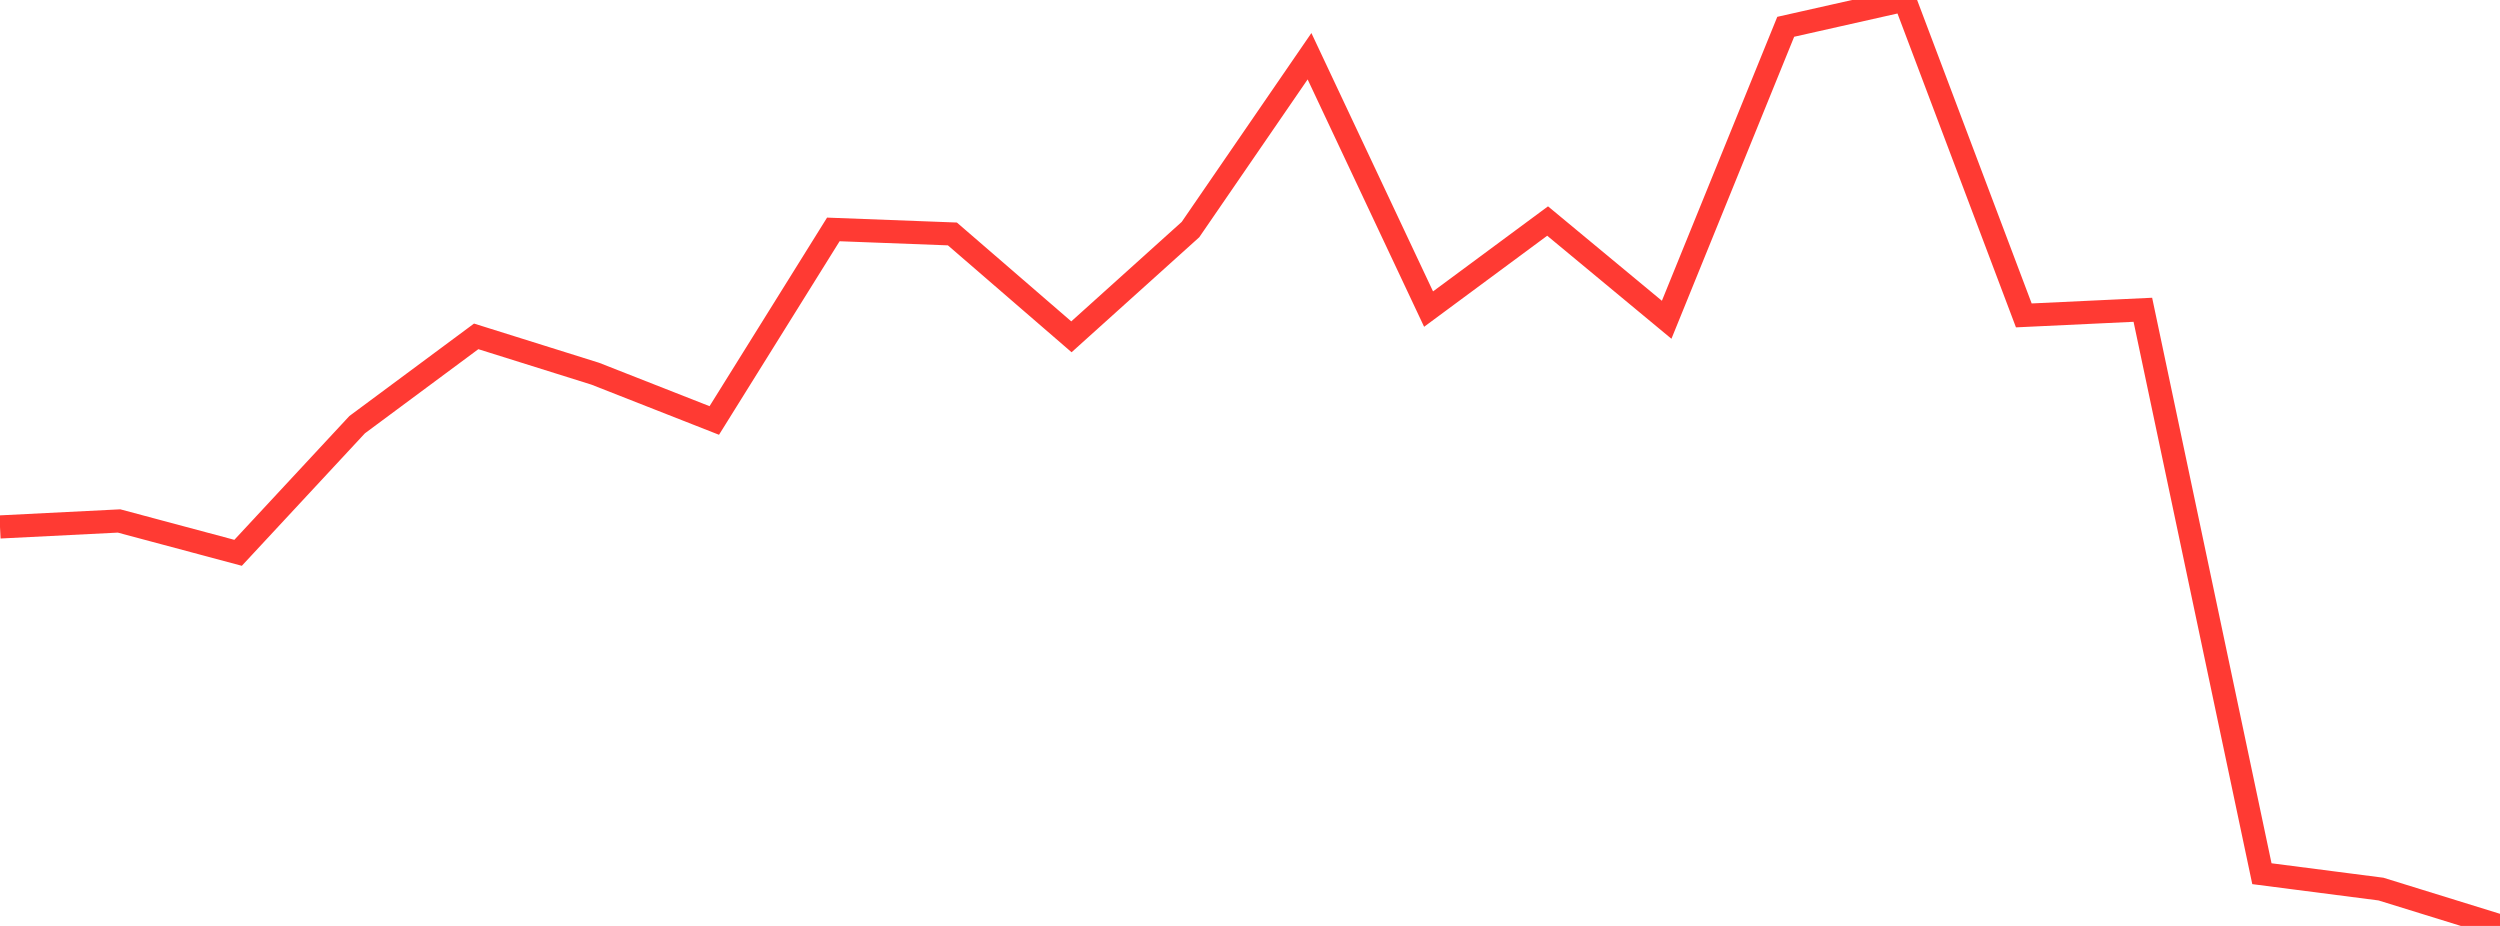 <?xml version="1.0" standalone="no"?>
<!DOCTYPE svg PUBLIC "-//W3C//DTD SVG 1.1//EN" "http://www.w3.org/Graphics/SVG/1.1/DTD/svg11.dtd">

<svg width="135" height="50" viewBox="0 0 135 50" preserveAspectRatio="none" 
  xmlns="http://www.w3.org/2000/svg"
  xmlns:xlink="http://www.w3.org/1999/xlink">


<polyline points="0.0, 28.455 6.429, 28.132 12.857, 29.852 19.286, 22.932 25.714, 18.164 32.143, 20.18 38.571, 22.706 45.0, 12.389 51.429, 12.633 57.857, 18.188 64.286, 12.397 70.714, 3.036 77.143, 16.691 83.571, 11.936 90.0, 17.268 96.429, 1.447 102.857, 0.0 109.286, 17.032 115.714, 16.728 122.143, 47.18 128.571, 48.01 135.0, 50.0" fill="none" stroke="#ff3a33" stroke-width="1.25"/>

</svg>